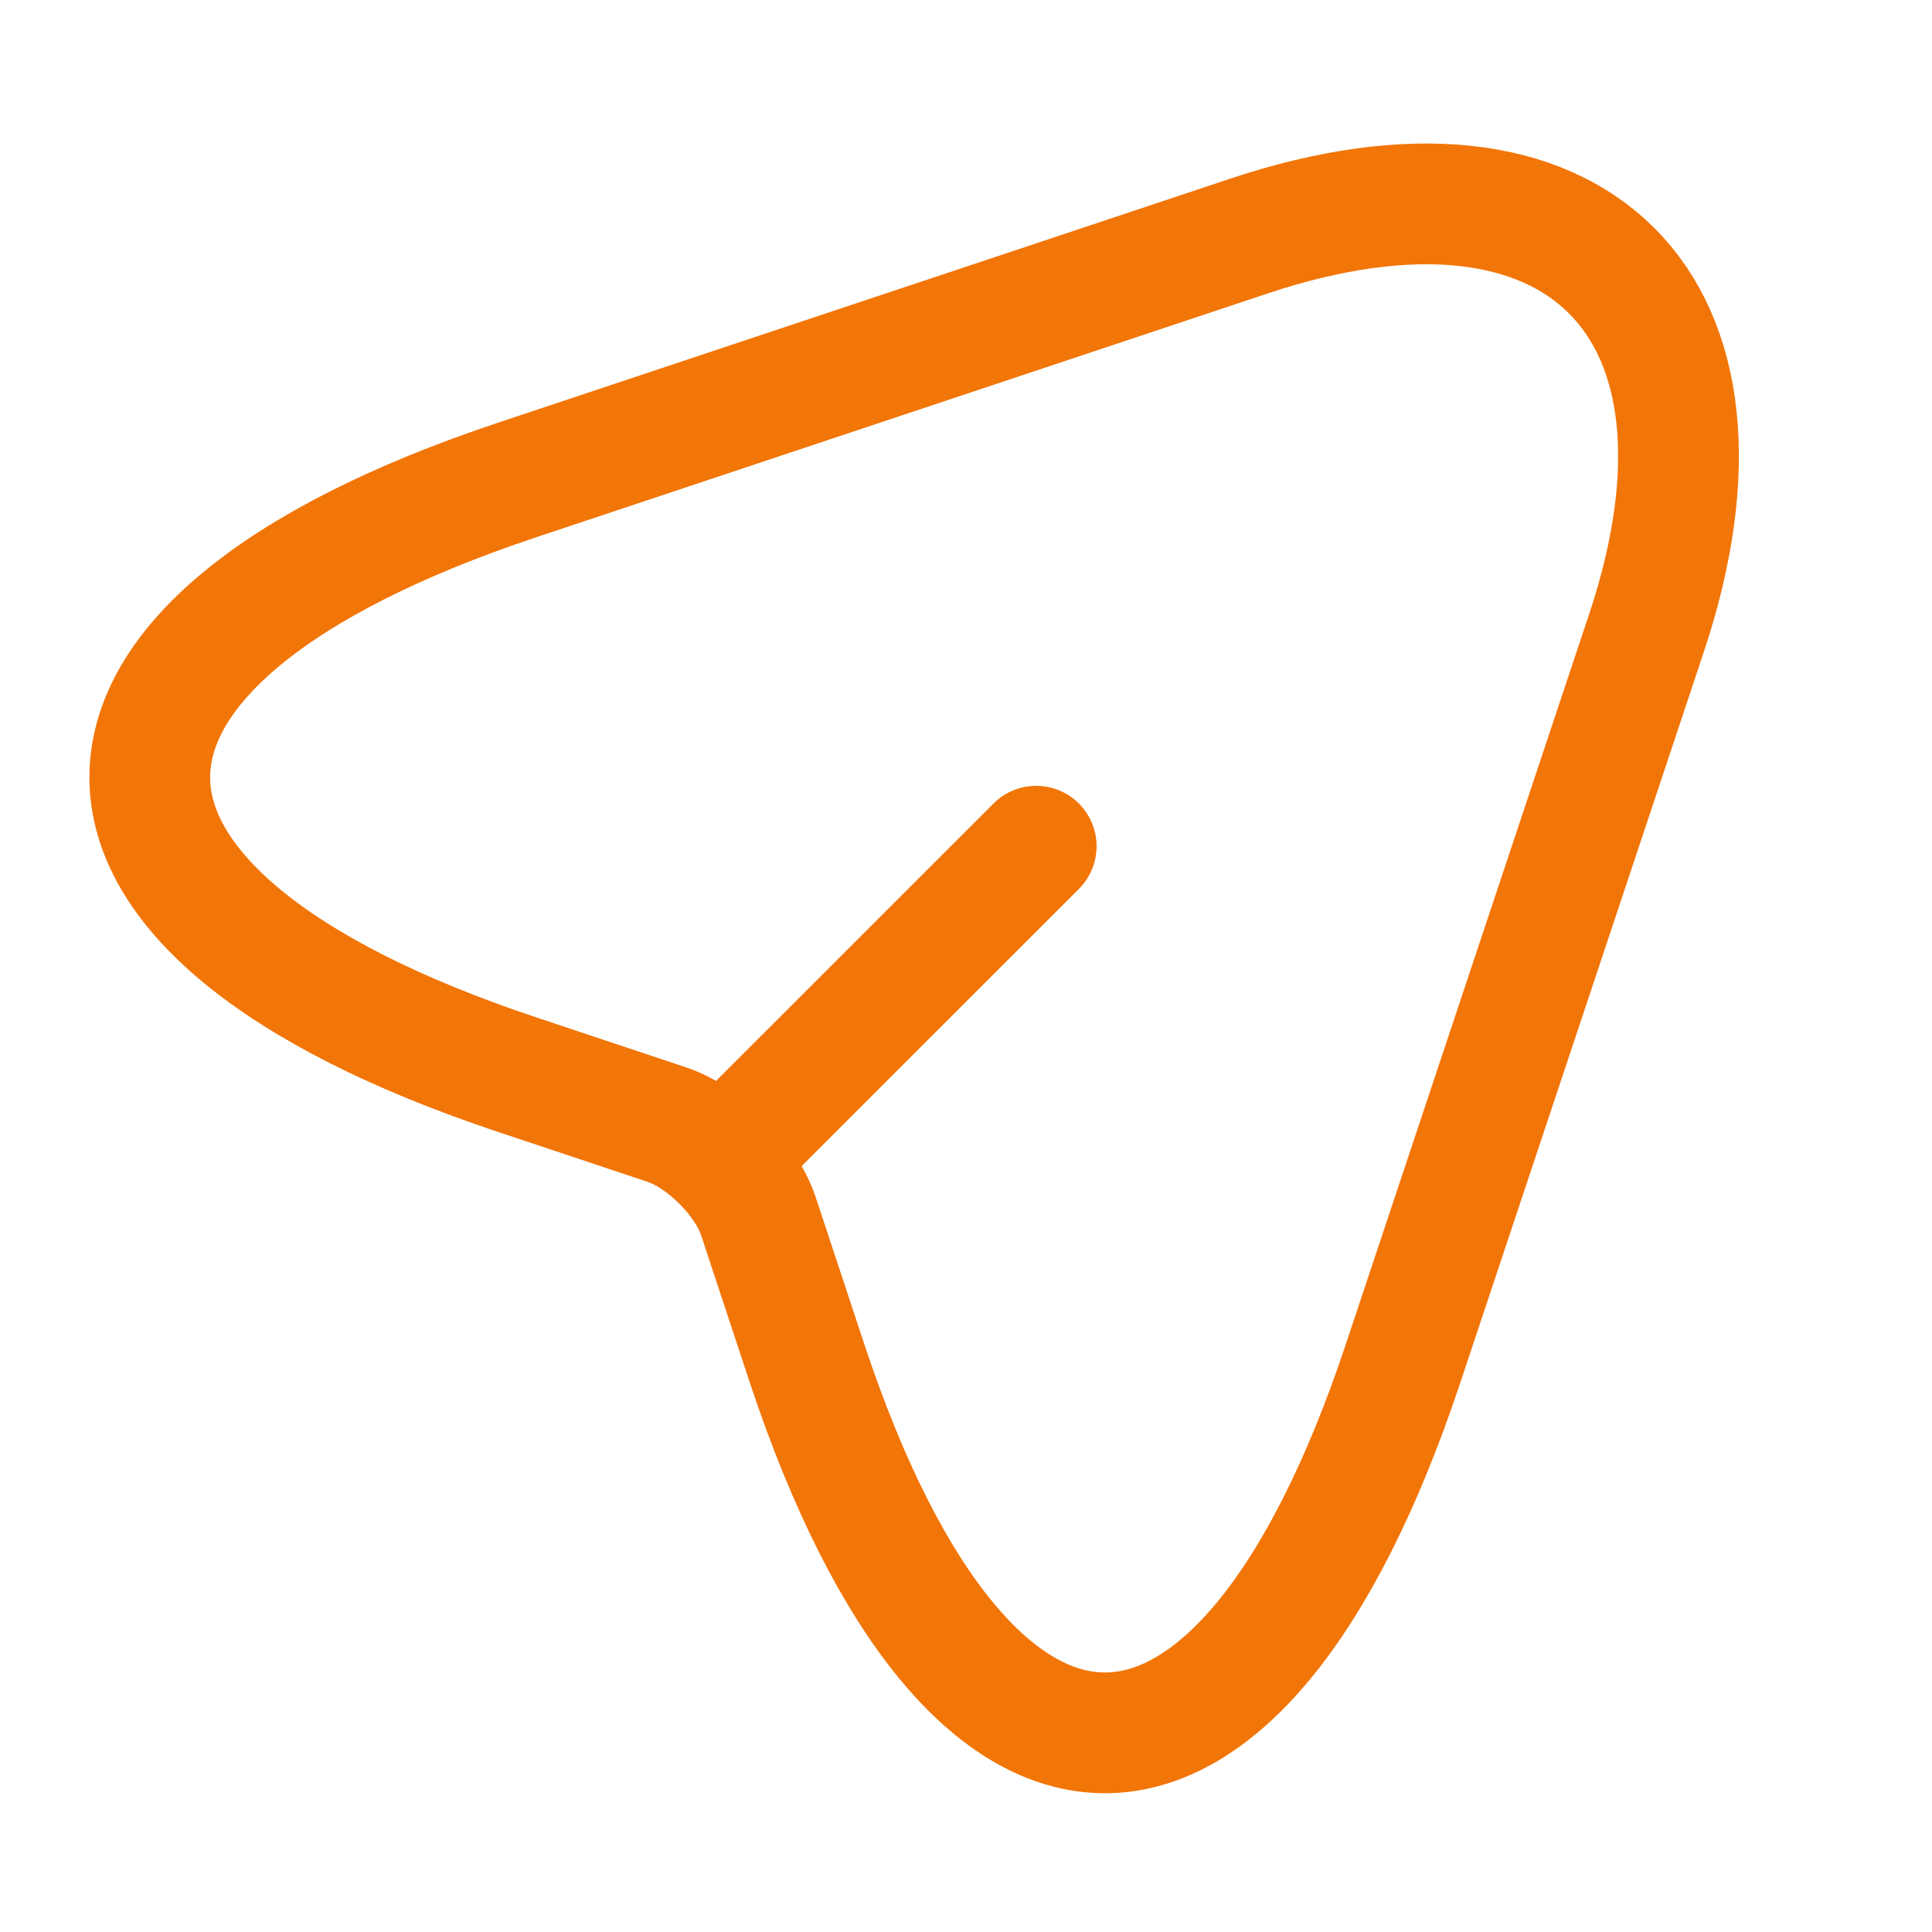 <svg width="24" height="24" viewBox="0 0 24 24" fill="none" xmlns="http://www.w3.org/2000/svg">
<path d="M6.437 5.958L15.516 2.932C19.589 1.574 21.81 3.794 20.452 7.867L17.426 16.947C15.389 23.056 12.059 23.049 10.029 16.947L9.421 15.108C9.266 14.642 8.749 14.125 8.283 13.97L6.437 13.354C0.335 11.325 0.335 7.988 6.437 5.958Z" stroke="#F27507" stroke-width="1.5" stroke-linecap="round" stroke-linejoin="round"/>
<path d="M9.053 14.33L12.872 10.512" stroke="#F27507" stroke-width="1.5" stroke-linecap="round" stroke-linejoin="round"/>
</svg>
